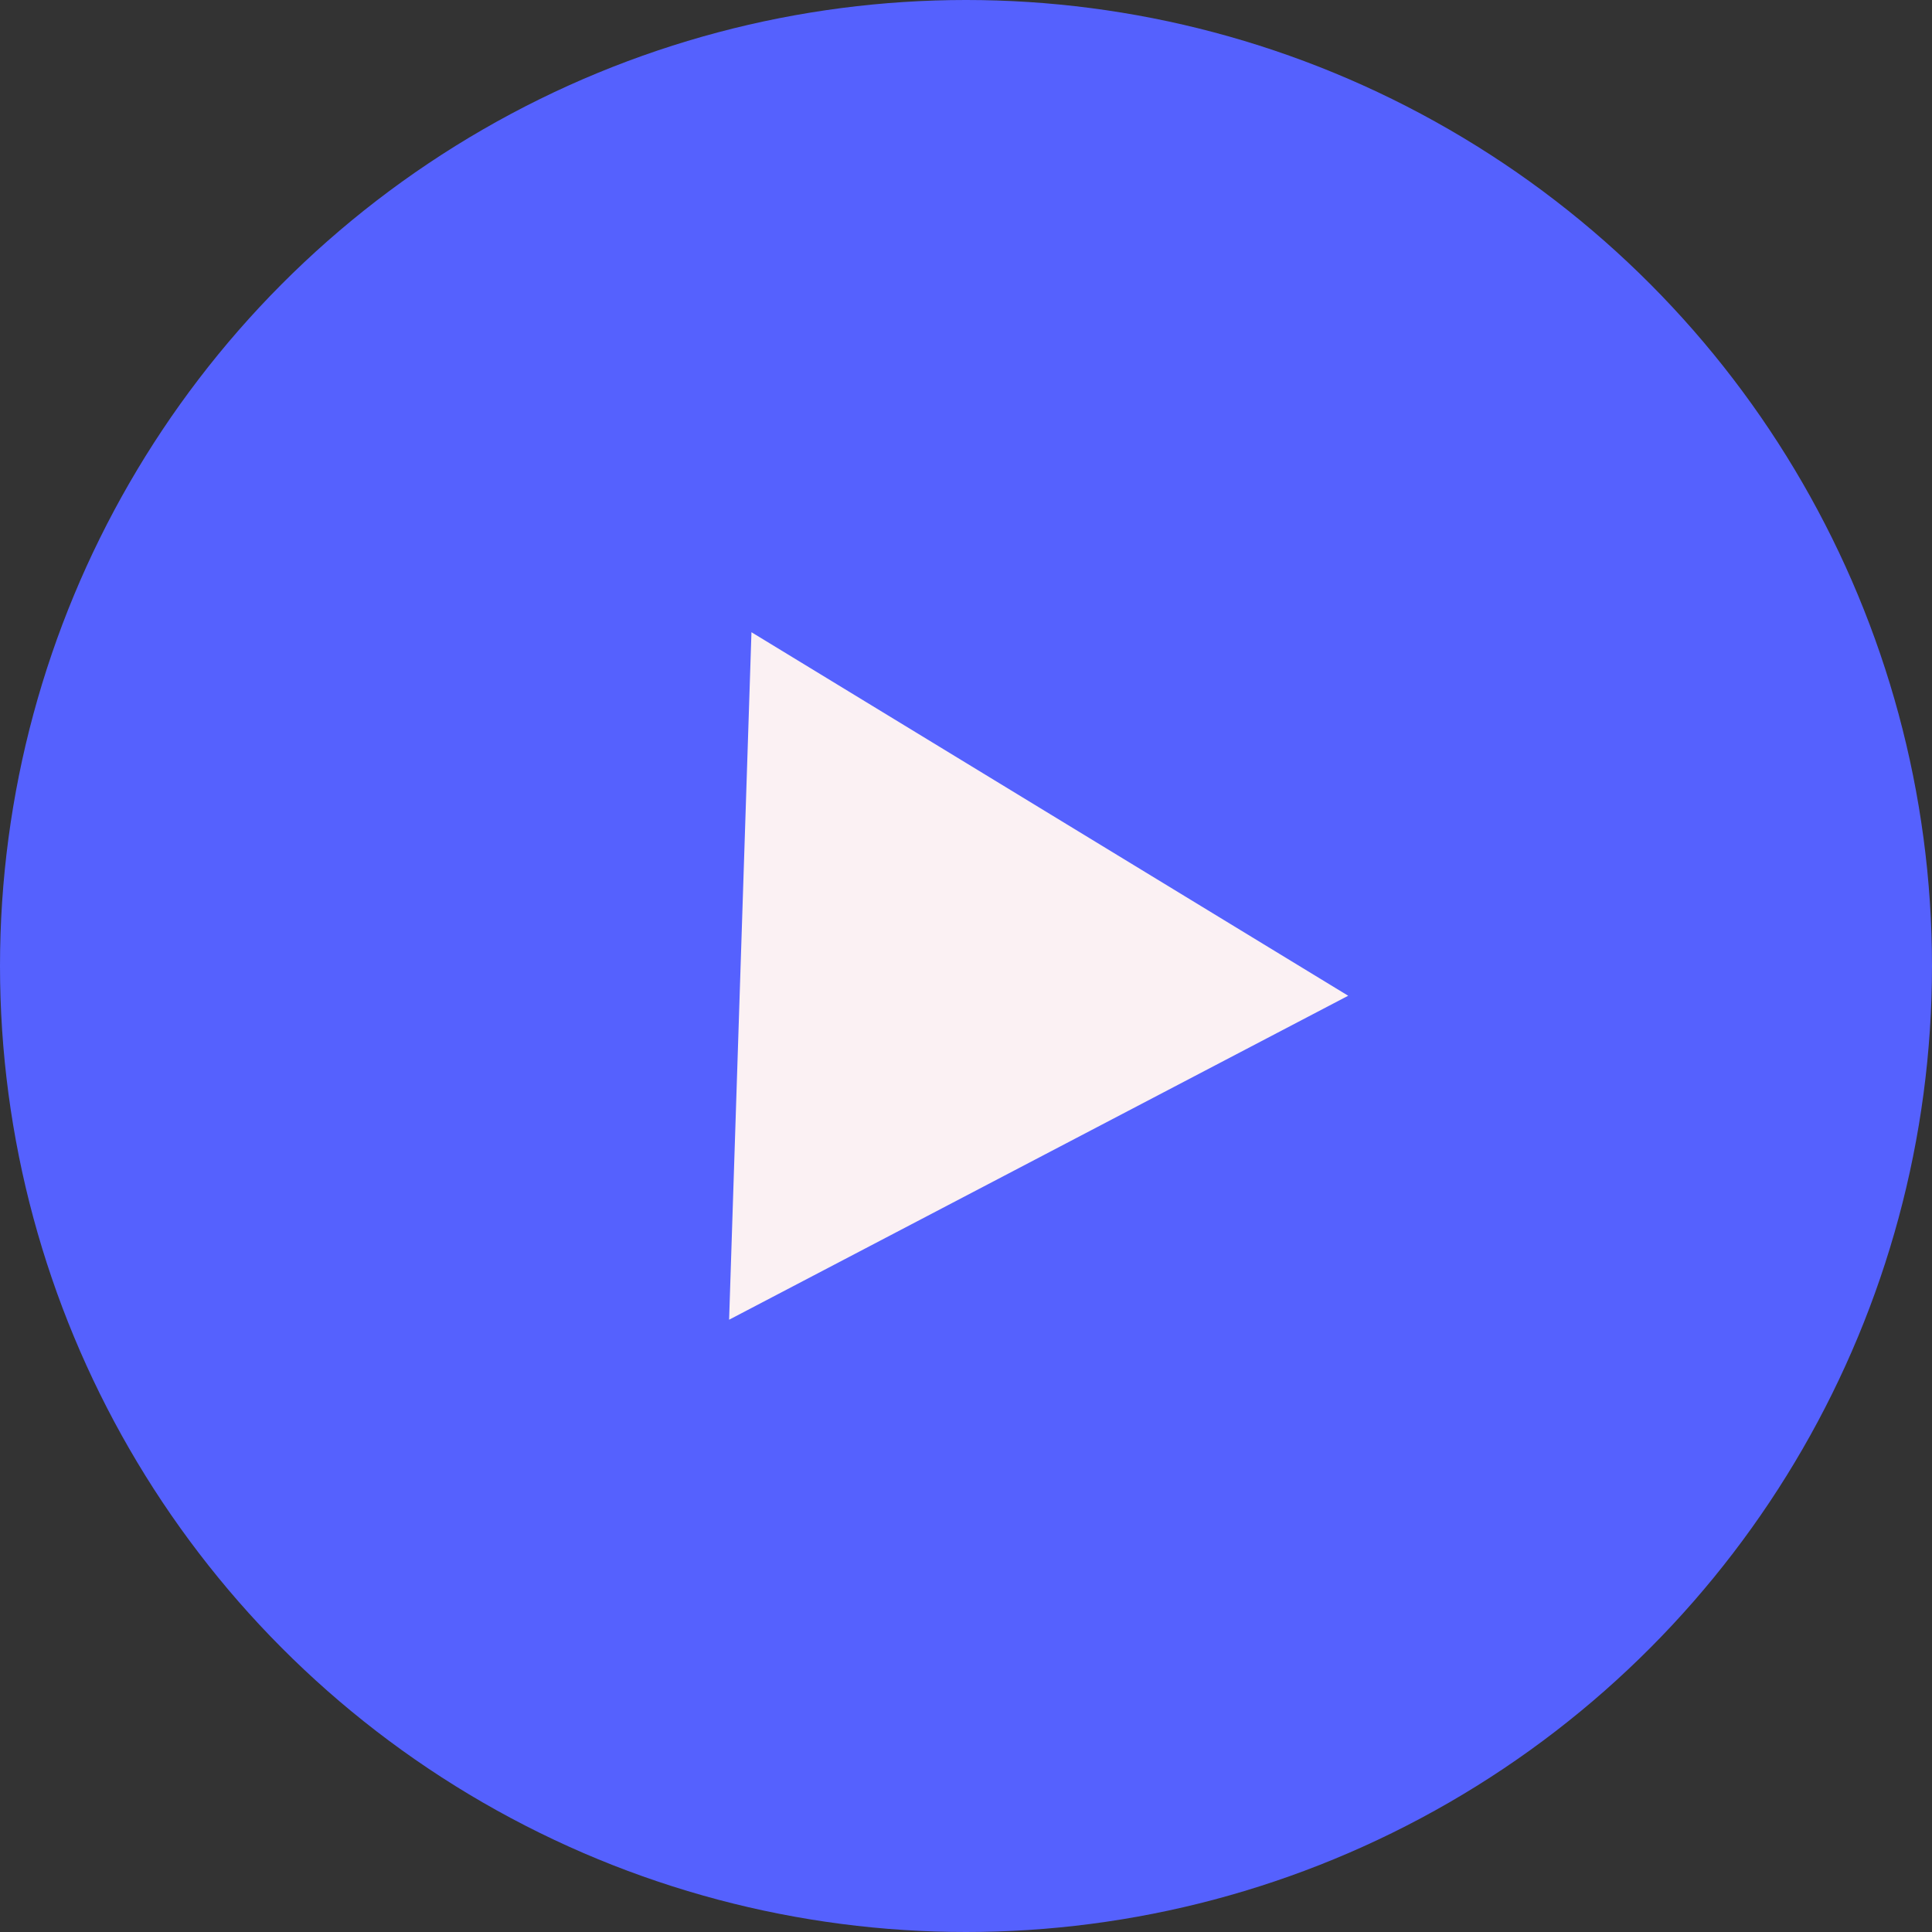 <svg xmlns="http://www.w3.org/2000/svg" width="150" height="150" viewBox="0 0 150 150" fill="none">
<rect x="0" y="0" width="150" height="150" fill="#333333" stroke="none"/>
<circle cx="75" cy="75" r="75" fill="#5561FE"/>
<path d="M104.673 77.309L56.608 102.463L58.343 49.085L104.673 77.309Z" fill="#FBF1F3"/>
</svg>